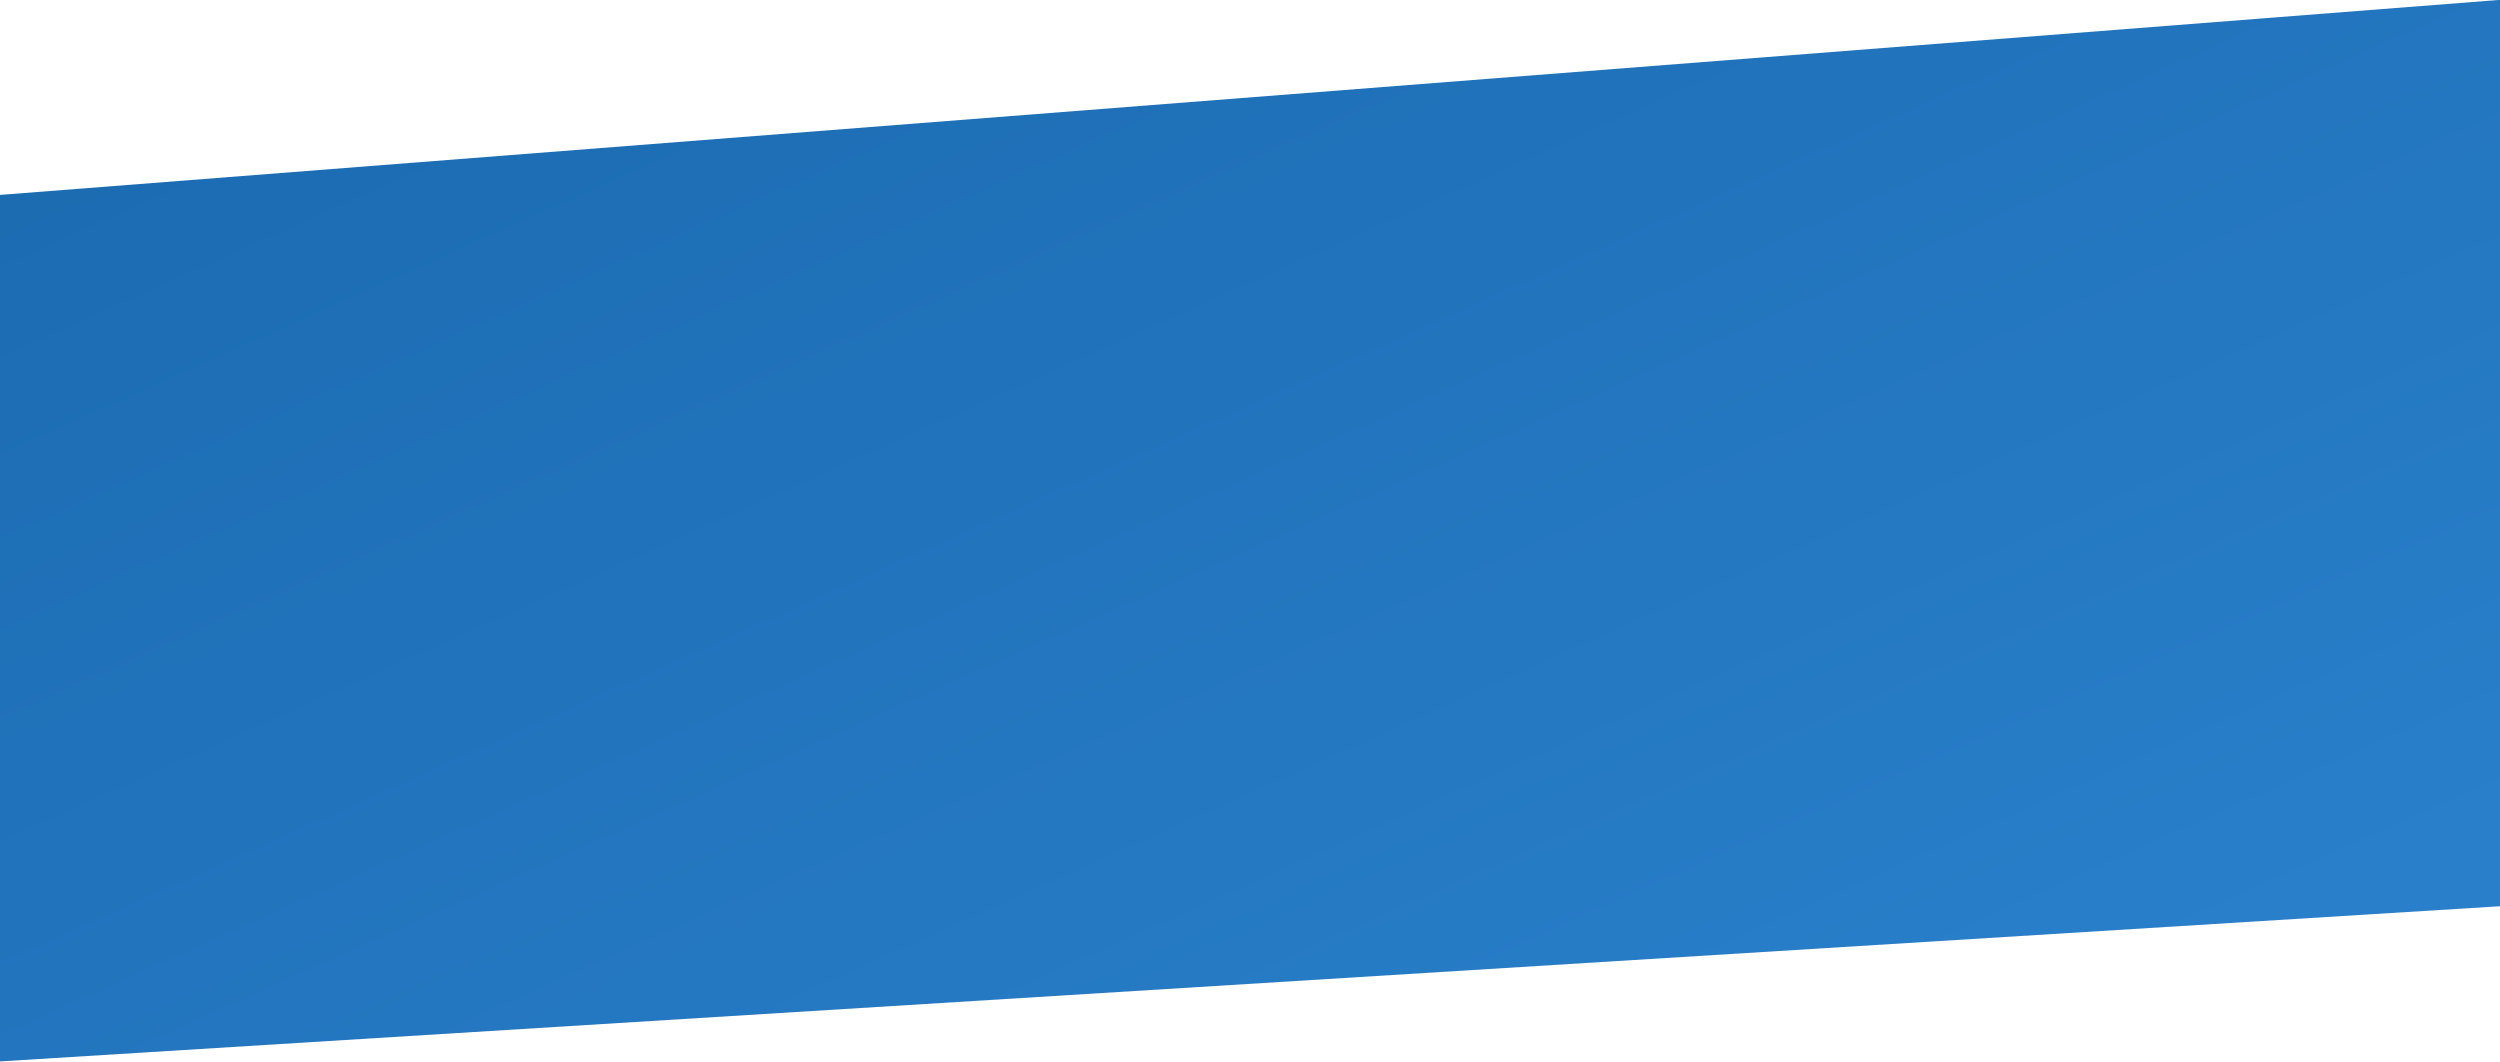 <?xml version="1.0" encoding="UTF-8"?>
<svg width="1440px" height="612px" preserveAspectRatio="none" viewBox="0 0 1440 612" version="1.1" xmlns="http://www.w3.org/2000/svg" xmlns:xlink="http://www.w3.org/1999/xlink">
    <!-- Generator: sketchtool 51.1 (57501) - http://www.bohemiancoding.com/sketch -->
    <title>28422234-F7AA-4BA1-BE84-F1E763912265</title>
    <desc>Created with sketchtool.</desc>
    <defs>
        <linearGradient x1="88.29%" y1="89.978%" x2="2.95%" y2="9.833%" id="linearGradient-1">
            <stop stop-color="#297FCA" offset="0%"></stop>
            <stop stop-color="#1B6BB1" offset="100%"></stop>
        </linearGradient>
    </defs>
    <g id="Page-1" stroke="none" stroke-width="1" fill="none" fill-rule="evenodd">
        <g id="01-Home" transform="translate(0, -2510)" fill="url(#linearGradient-1)">
            <g id="Article" transform="translate(-10, 2509)">
                <polygon id="Rectangle-5" points="0 114.047 1450 0.922 1450 523 0 613"></polygon>
            </g>
        </g>
    </g>
</svg>